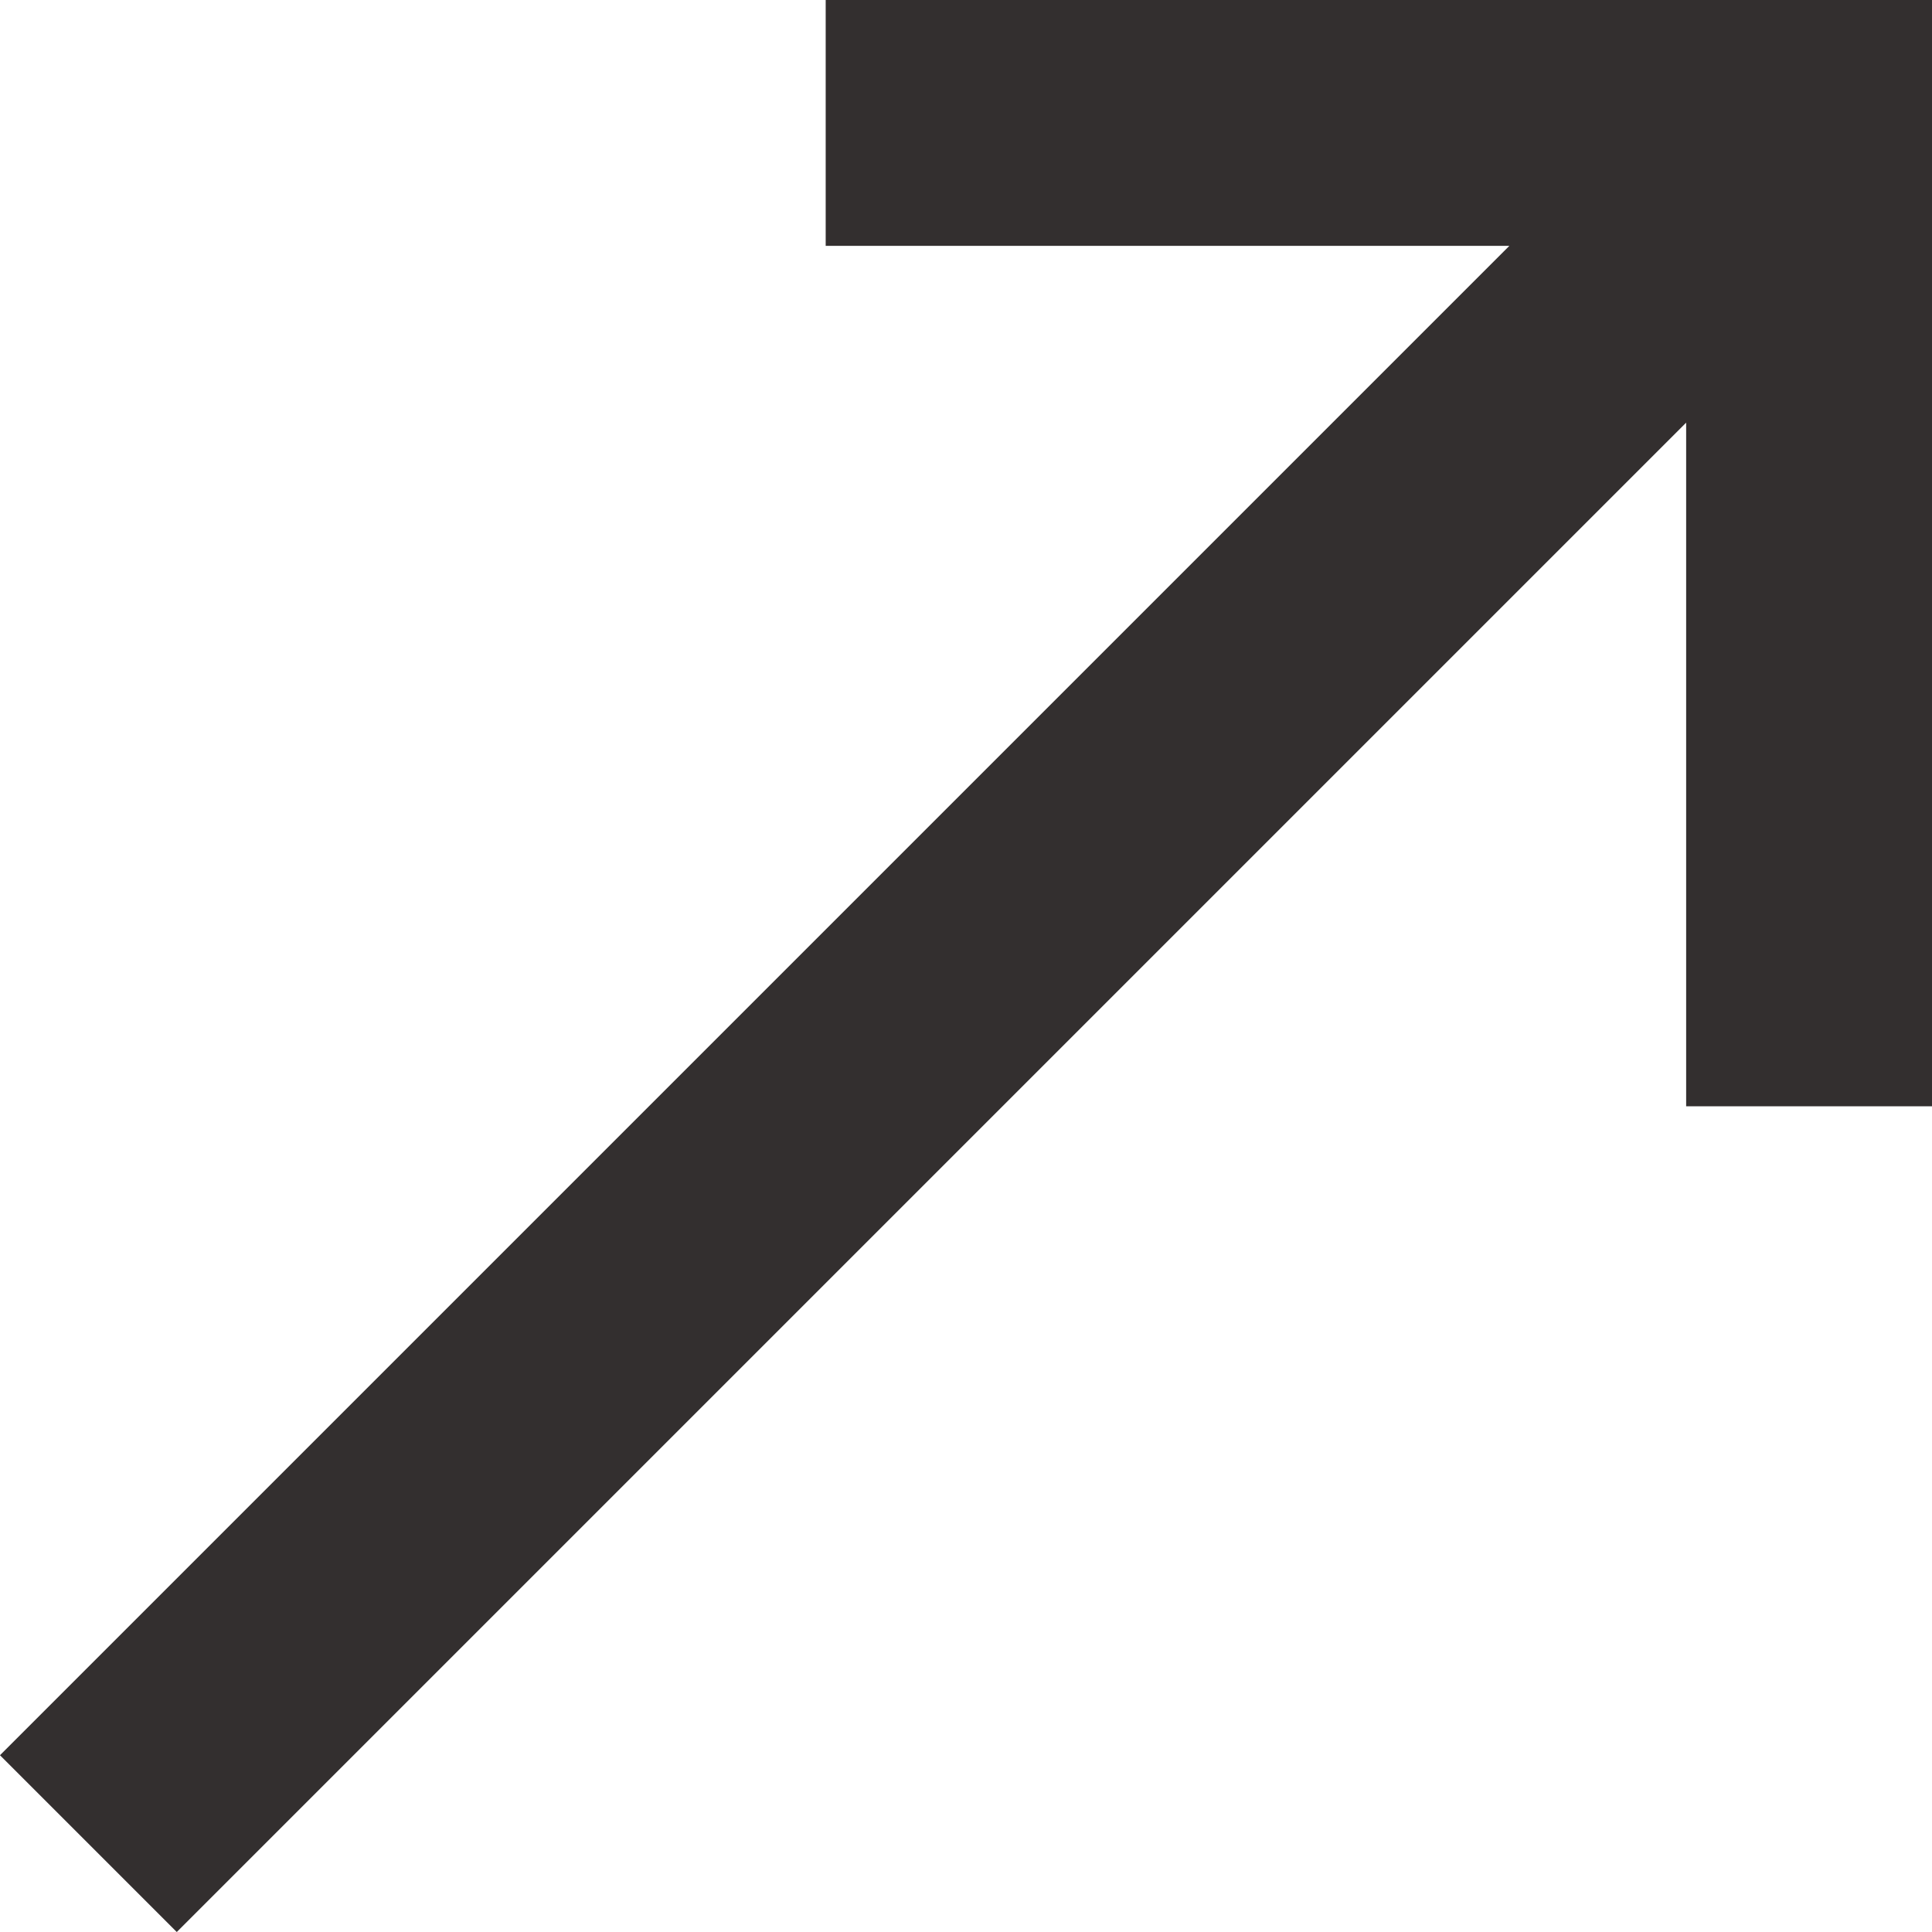 <svg width="8" height="8" viewBox="0 0 8 8" fill="none" xmlns="http://www.w3.org/2000/svg">
<path d="M6.629 1.396L0.732 7.293L0.707 7.268L6.604 1.371L7.458 0.518H6.25H3.919V0.5H7.5V4.081H7.482V1.75V0.542L6.629 1.396Z" stroke="#332F2F"/>
</svg>
